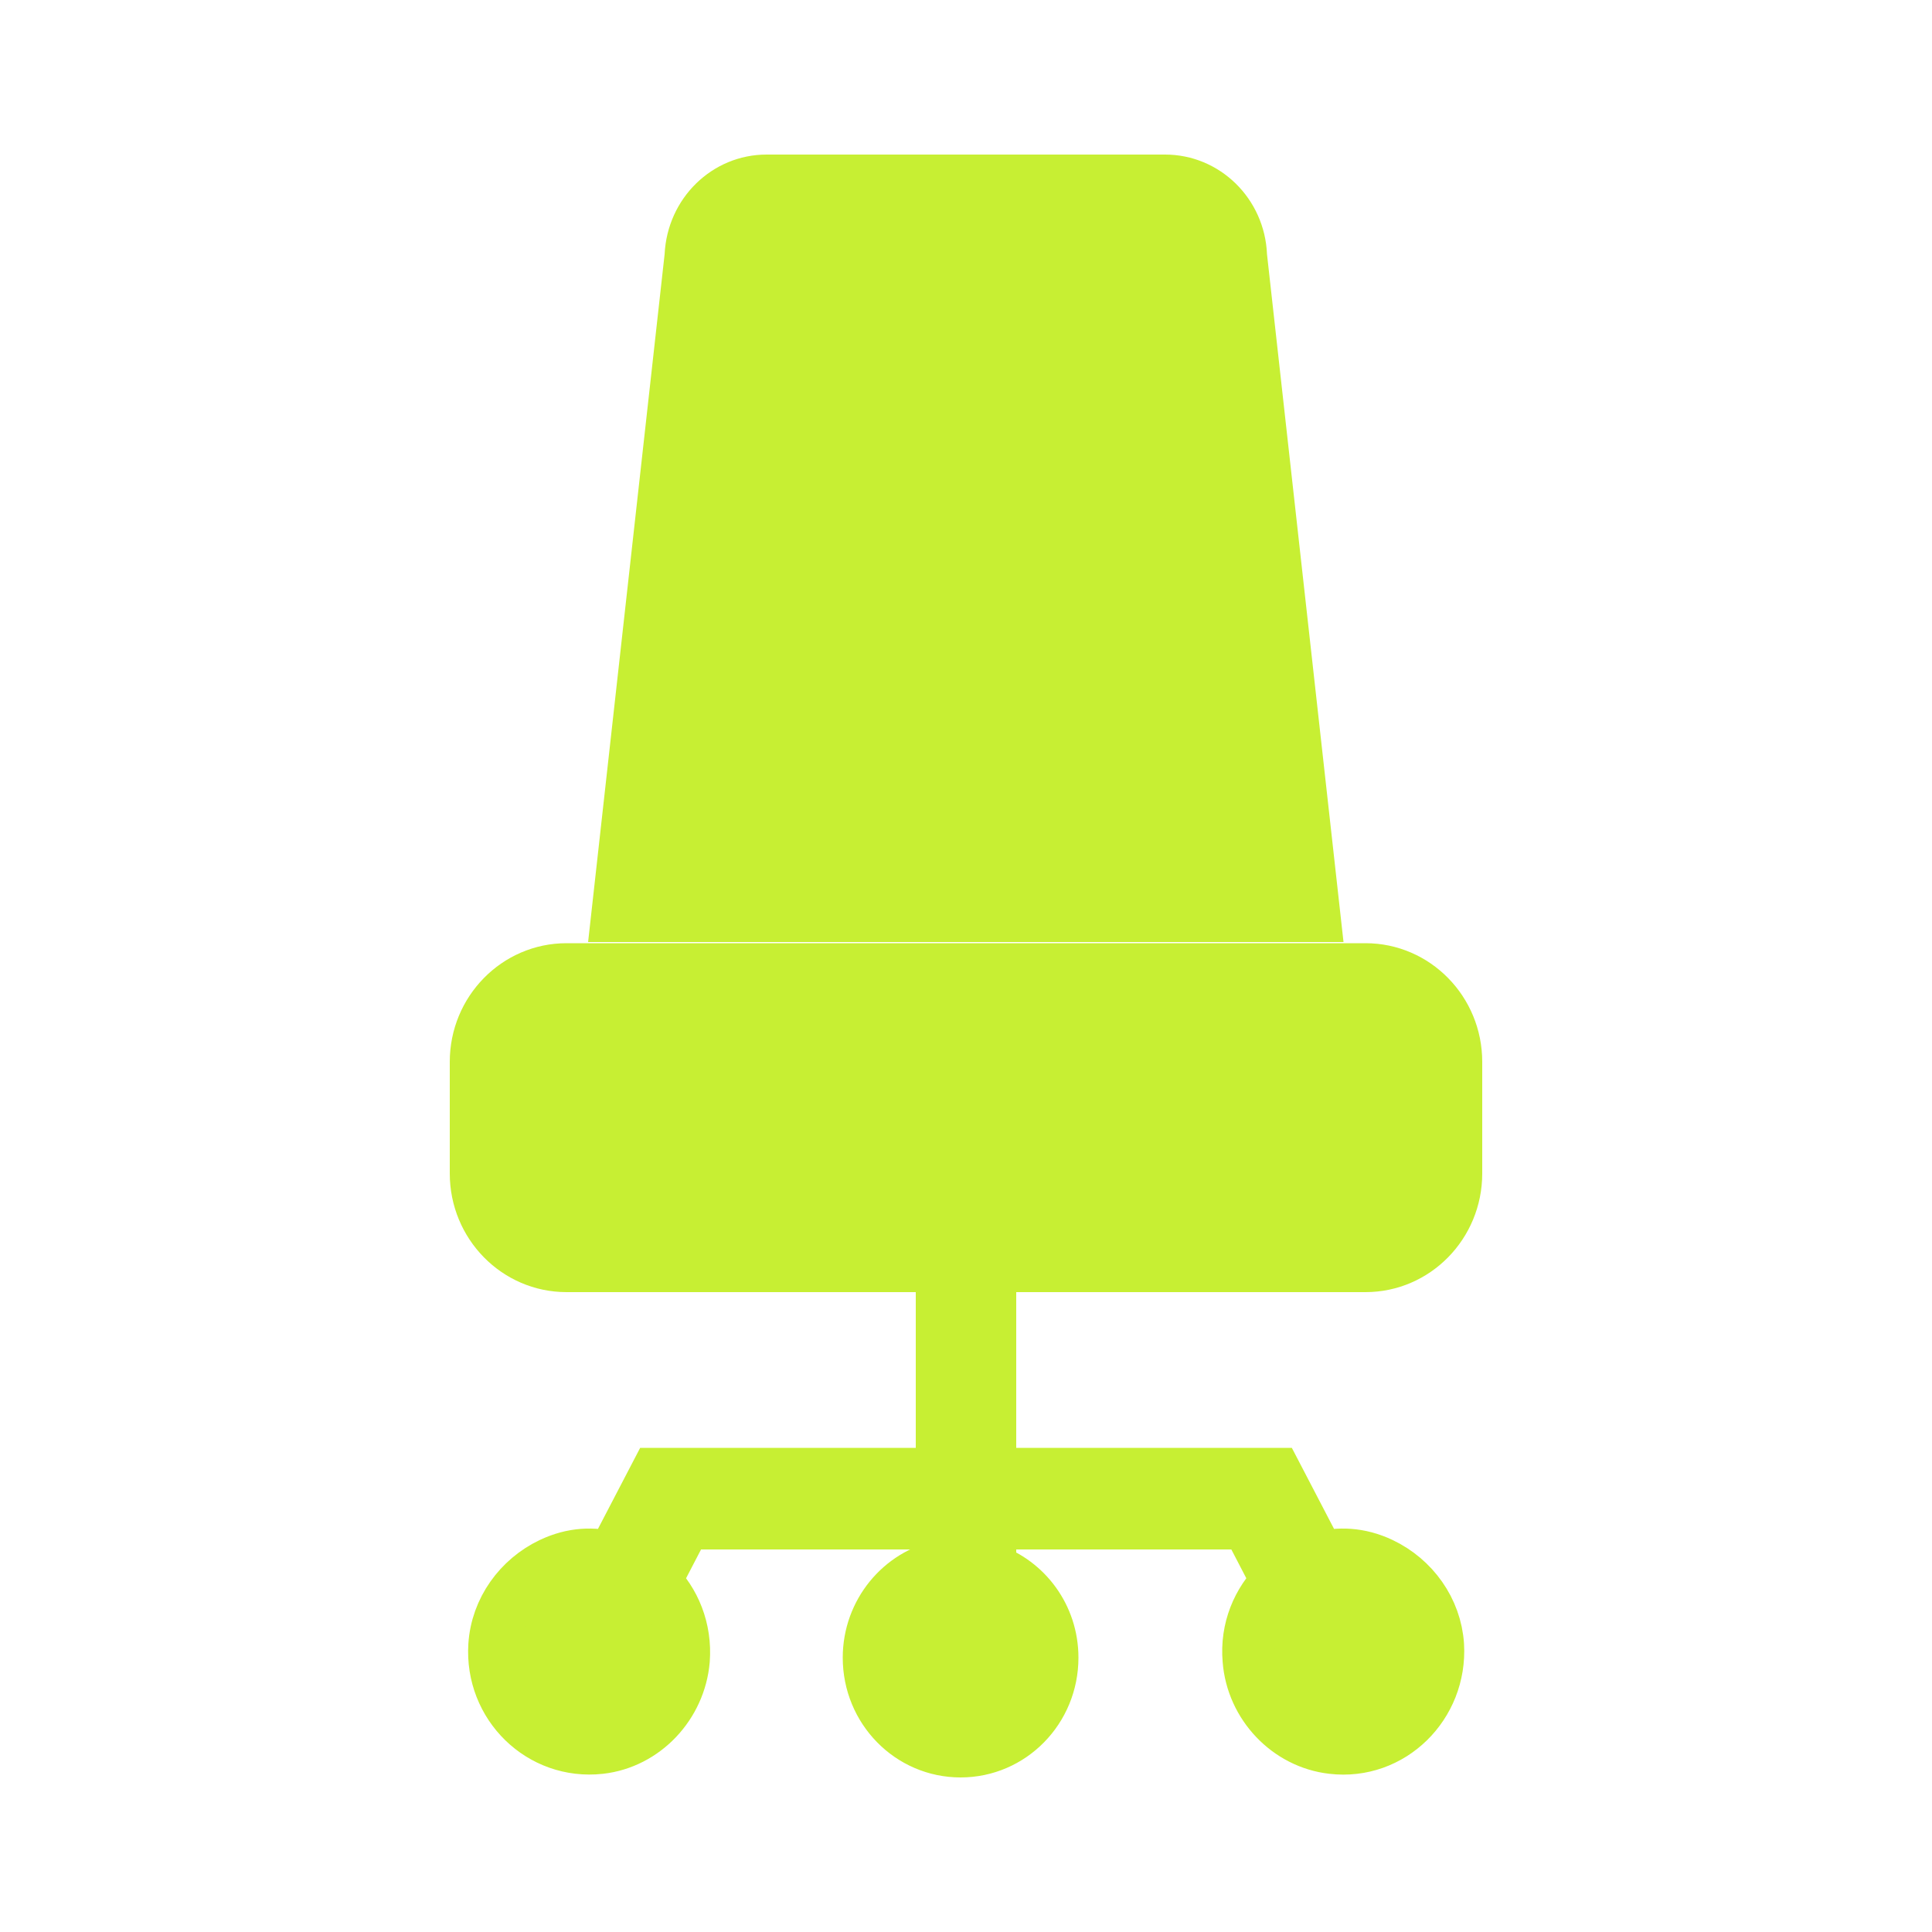 <?xml version="1.0" encoding="UTF-8"?>
<svg id="_レイヤー_1" data-name="レイヤー_1" xmlns="http://www.w3.org/2000/svg" viewBox="0 0 50 50">
  <defs>
    <style>
      .cls-1 {
        stroke: #c7ef33;
        stroke-miterlimit: 10;
        stroke-width: 1.36px;
      }

      .cls-1, .cls-2 {
        fill: #c7ef33;
      }
    </style>
  </defs>
  <path class="cls-1" d="M35.34,32.76c1.29,0,2.34-1.07,2.34-2.39v-2.89c0-1.32-1.05-2.39-2.34-2.39H14.66c-1.29,0-2.34,1.07-2.34,2.39v2.89c0,1.32,1.05,2.39,2.34,2.39h9.72v5.39h-7.4l-1.13,2.17c-.49-.13-1.02-.12-1.59.15-.82.39-1.4,1.19-1.46,2.11-.1,1.55,1.19,2.82,2.73,2.65,1.15-.13,2.06-1.1,2.16-2.27.06-.8-.24-1.52-.75-2.02l.79-1.52h6.66v1.11c-1.08.22-1.9,1.2-1.9,2.37,0,1.34,1.06,2.42,2.37,2.42s2.37-1.08,2.37-2.42c0-1.07-.68-1.96-1.61-2.28v-1.2h6.66l.79,1.52c-.51.5-.82,1.22-.75,2.02.09,1.17,1.01,2.14,2.16,2.27,1.53.18,2.82-1.1,2.73-2.65-.06-.92-.64-1.72-1.46-2.11-.57-.27-1.11-.28-1.6-.15l-1.13-2.17h-7.4v-5.39h9.72Z"/>
  <path class="cls-2" d="M32.79,6.58c-.06-1.44-1.22-2.58-2.64-2.58h-10.31c-1.41,0-2.57,1.13-2.64,2.58l-1.98,17.8h19.55l-1.98-17.8Z"/>
</svg>